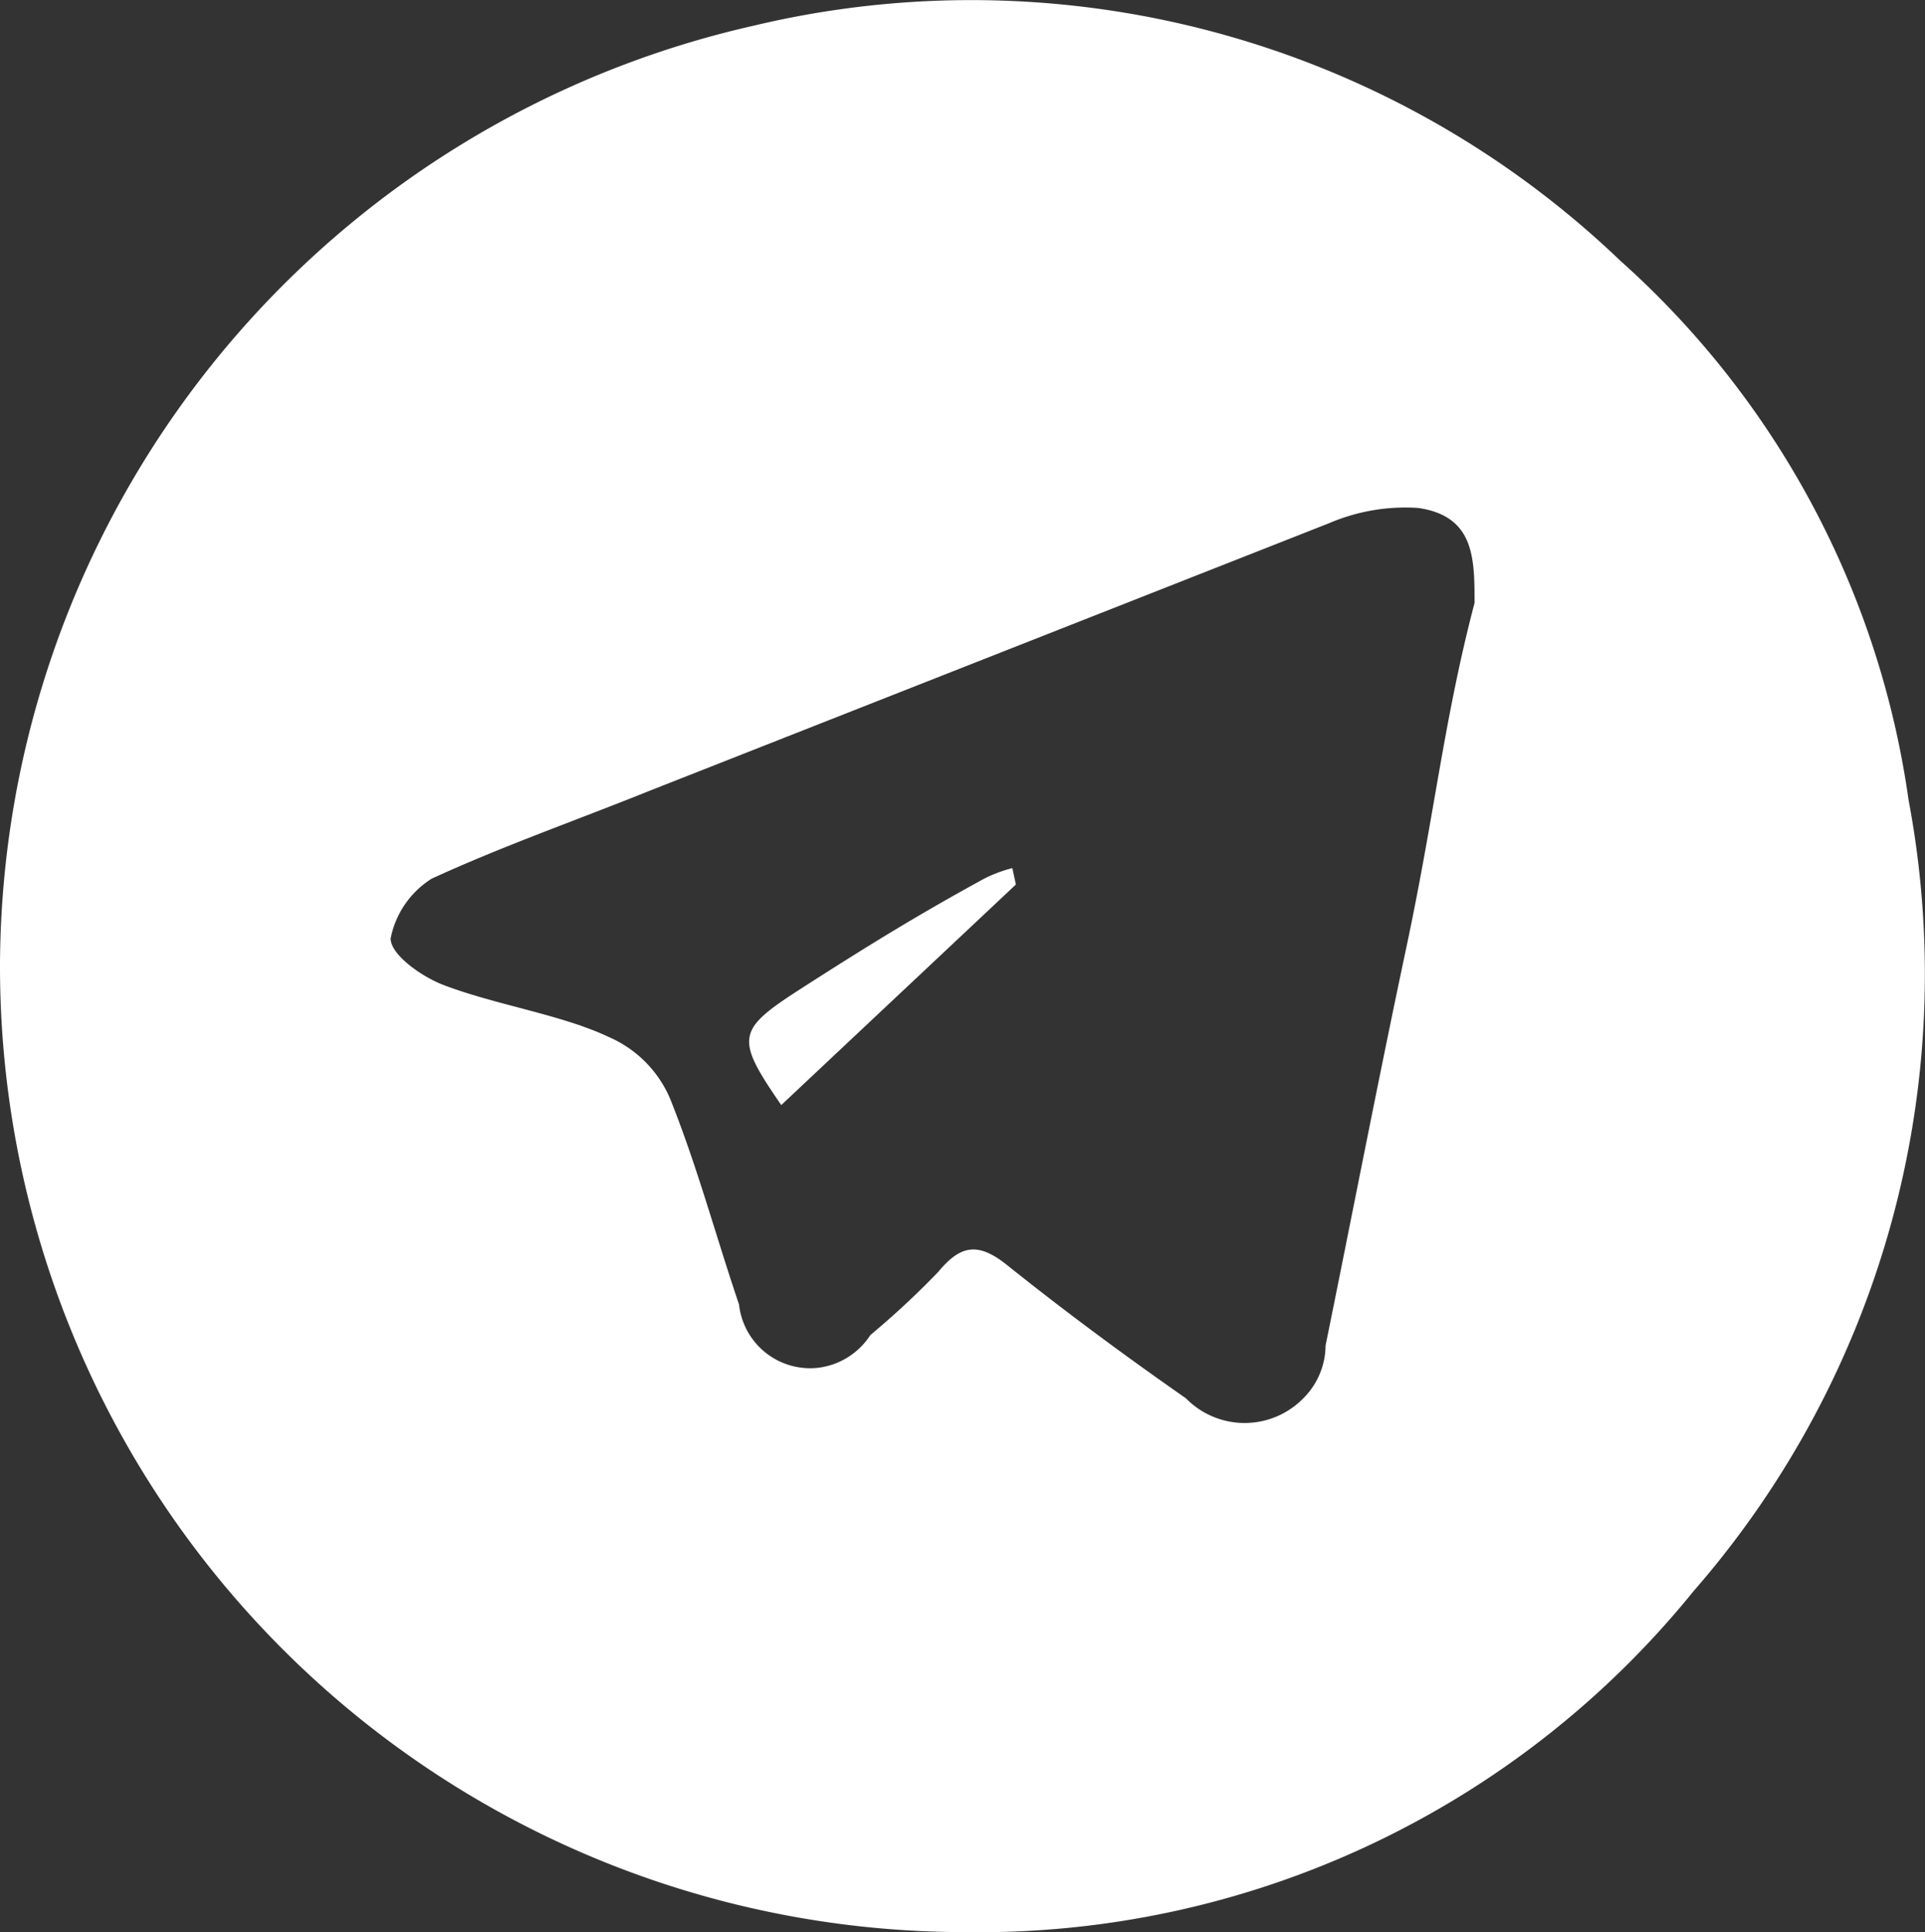 <?xml version="1.0" encoding="UTF-8"?> <svg xmlns="http://www.w3.org/2000/svg" id="Слой_1" data-name="Слой 1" viewBox="0 0 16.41 16.47"><rect x="0" y="0" width="16.41" height="16.47" fill="#333333" stroke="none"/><defs><style>.cls-1{fill:#fff;}</style></defs><title>иконк телеграм</title><path class="cls-1" d="M0,8.22a8.24,8.24,0,0,1,6.42-8,8,8,0,0,1,7.39,2,7.58,7.58,0,0,1,2.46,4.6,8,8,0,0,1-1.83,6.74,7.84,7.84,0,0,1-6.23,2.91A8.23,8.23,0,0,1,0,8.24ZM12.57,5.14c0-.38,0-.74-.48-.81a1.65,1.65,0,0,0-.76.13L5.54,6.74c-.62.25-1.25.47-1.86.75A.78.78,0,0,0,3.33,8c0,.14.27.33.46.4.45.17,1,.25,1.4.44a1,1,0,0,1,.52.52c.23.57.39,1.17.59,1.76a.61.61,0,0,0,.67.54.62.62,0,0,0,.45-.28A7.14,7.14,0,0,0,8,10.84c.19-.23.34-.25.58-.06.5.4,1,.77,1.53,1.14a.7.7,0,0,0,1,0h0a.64.64,0,0,0,.19-.45c.23-1.13.45-2.27.69-3.4S12.31,6.13,12.57,5.14Z" transform="translate(0 0)"></path><path class="cls-1" d="M8.66,7.54l-2,1.88c-.4-.58-.38-.64.18-1s1-.63,1.55-.93a1.17,1.17,0,0,1,.24-.09Z" transform="translate(0 0)"></path></svg> 